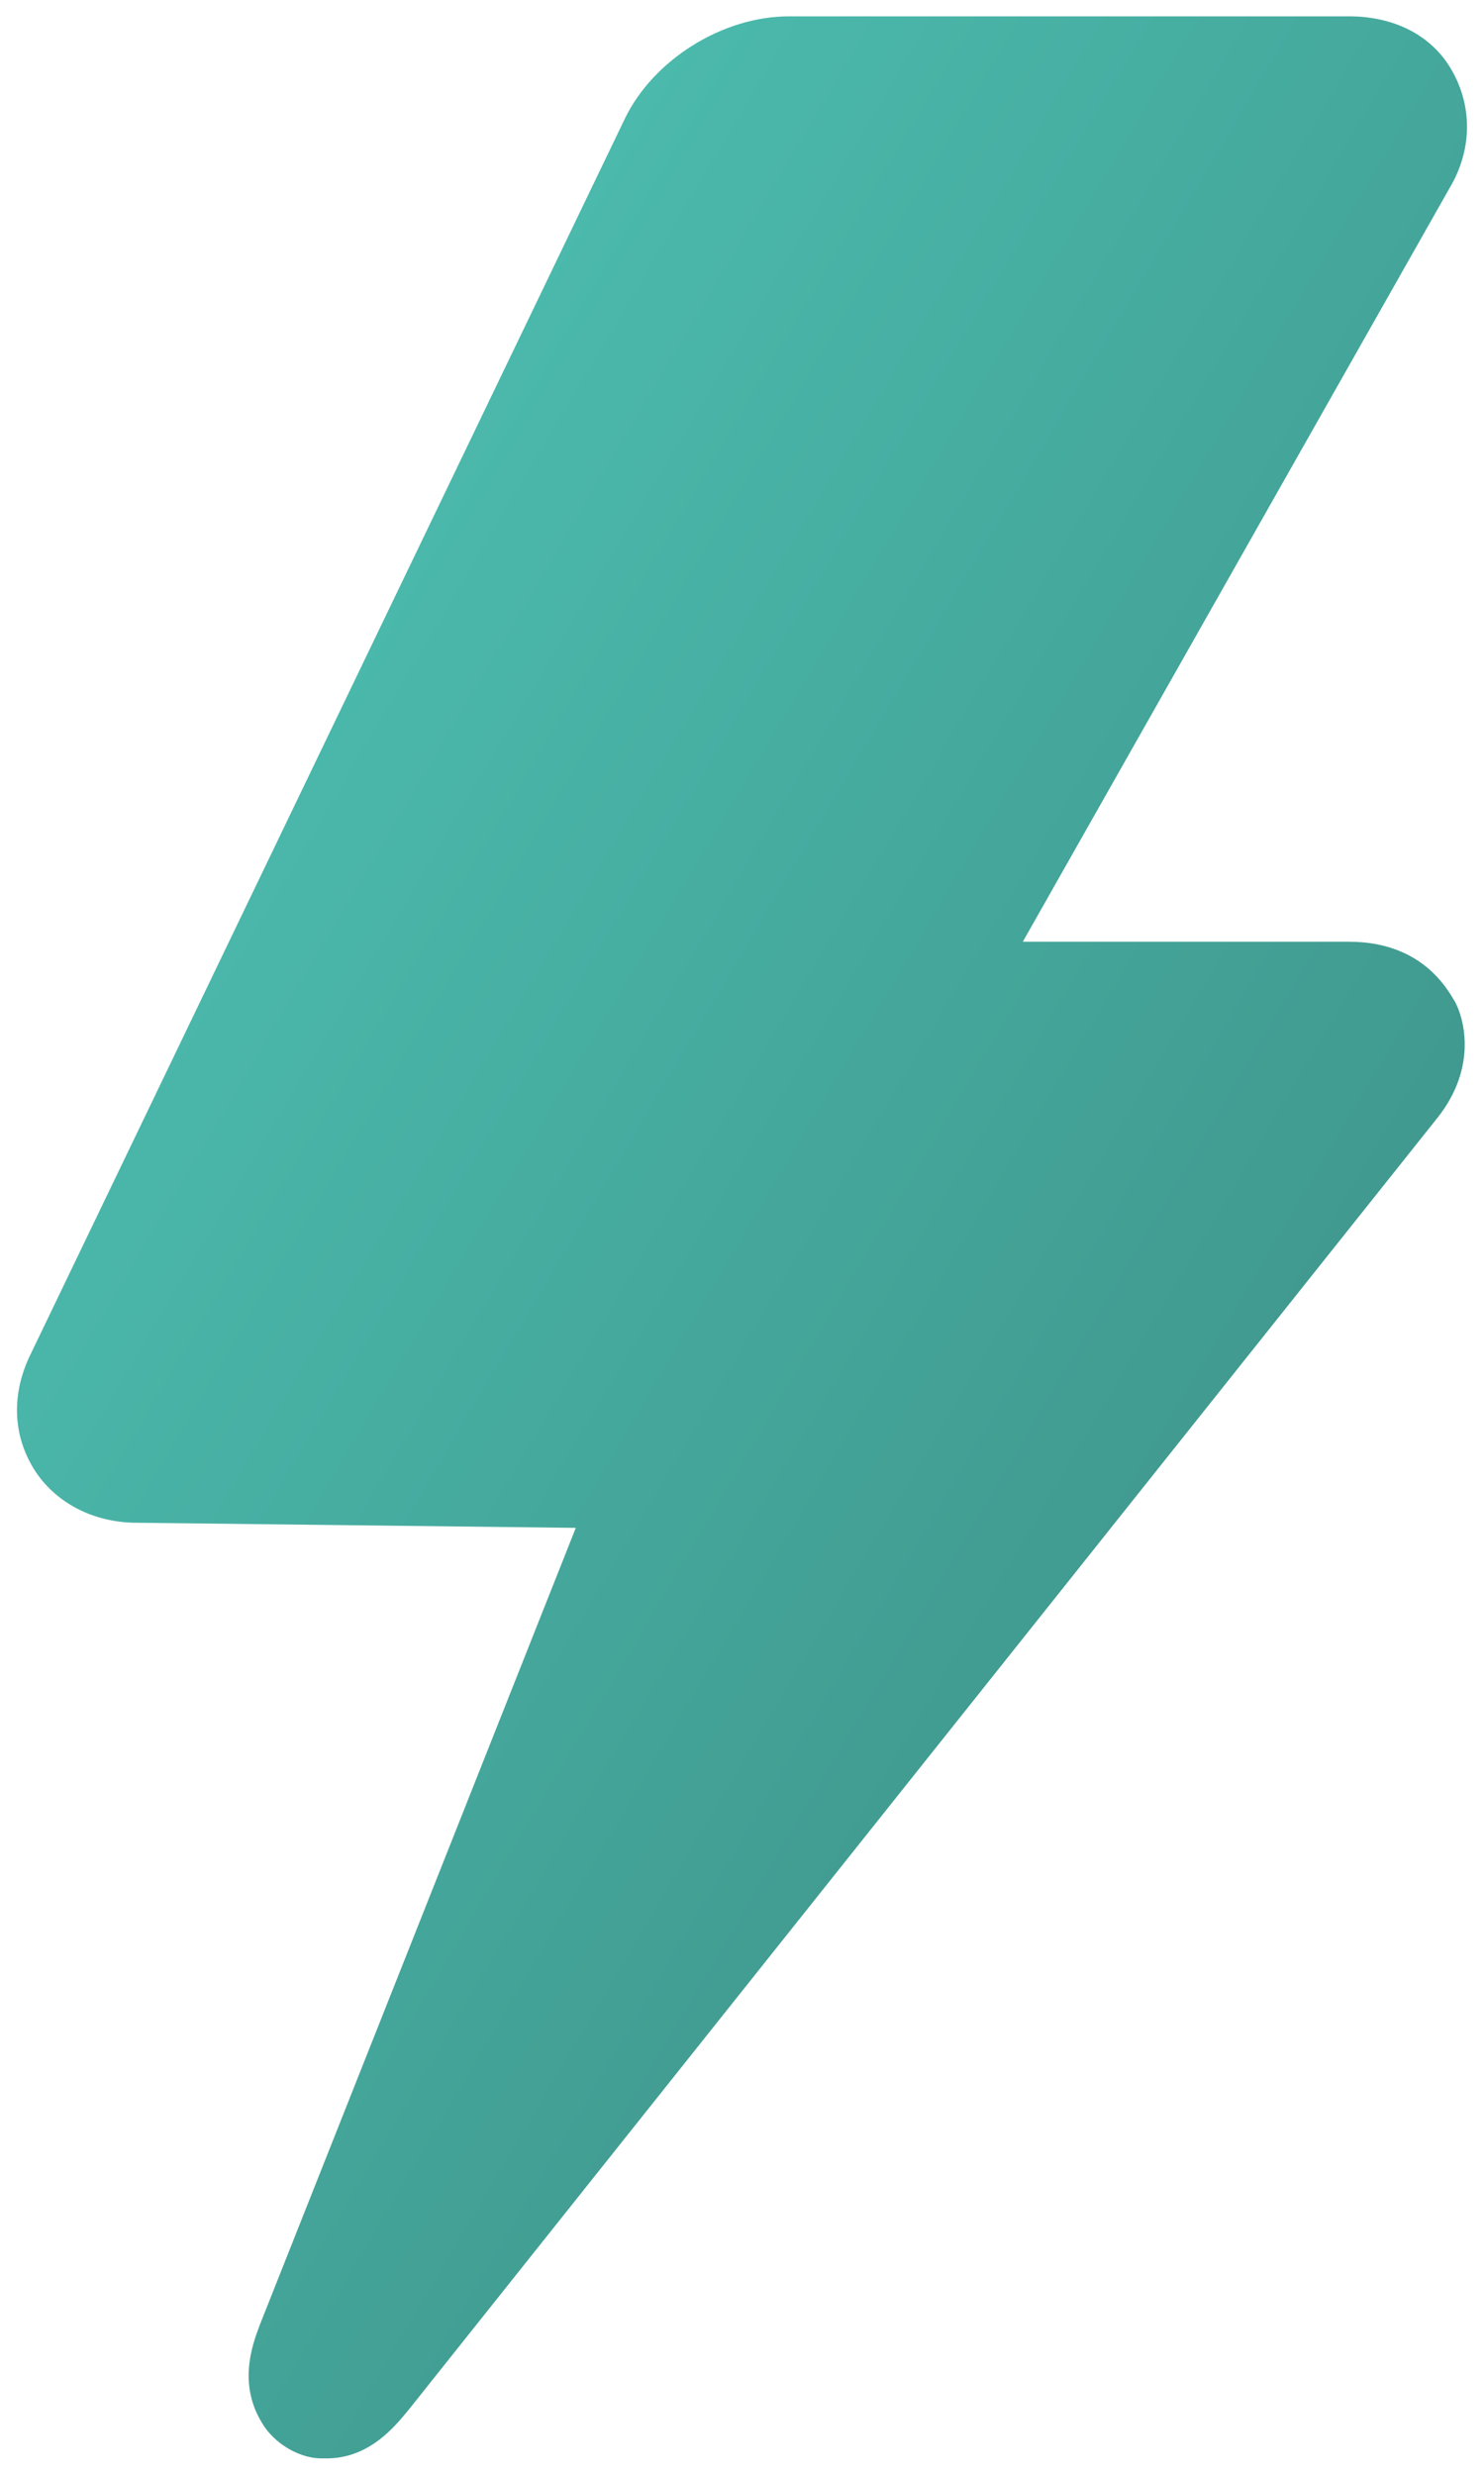 <?xml version="1.0" encoding="UTF-8"?> <svg xmlns="http://www.w3.org/2000/svg" width="18" height="30" viewBox="0 0 18 30" fill="none"><path d="M17.61 0.853C17.361 0.416 16.894 0.198 16.364 0.198H9.571C8.761 0.198 7.919 0.728 7.576 1.445L0.378 16.402C0.129 16.901 0.16 17.399 0.409 17.804C0.659 18.209 1.126 18.459 1.656 18.459L6.984 18.521L3.152 28.181C3.058 28.43 2.871 28.929 3.214 29.427C3.37 29.646 3.65 29.801 3.899 29.801H3.962C4.491 29.801 4.803 29.396 4.959 29.209L17.423 13.566C17.953 12.912 17.735 12.289 17.642 12.133C17.548 11.977 17.236 11.416 16.364 11.416H12.406L17.579 2.286C17.86 1.819 17.86 1.289 17.61 0.853Z" fill="url(#paint0_linear_2348_2098)"></path><defs><linearGradient id="paint0_linear_2348_2098" x1="0.206" y1="0.198" x2="26.204" y2="15.644" gradientUnits="userSpaceOnUse"><stop stop-color="#50C8BA"></stop><stop offset="1" stop-color="#3A877E"></stop></linearGradient></defs></svg> 